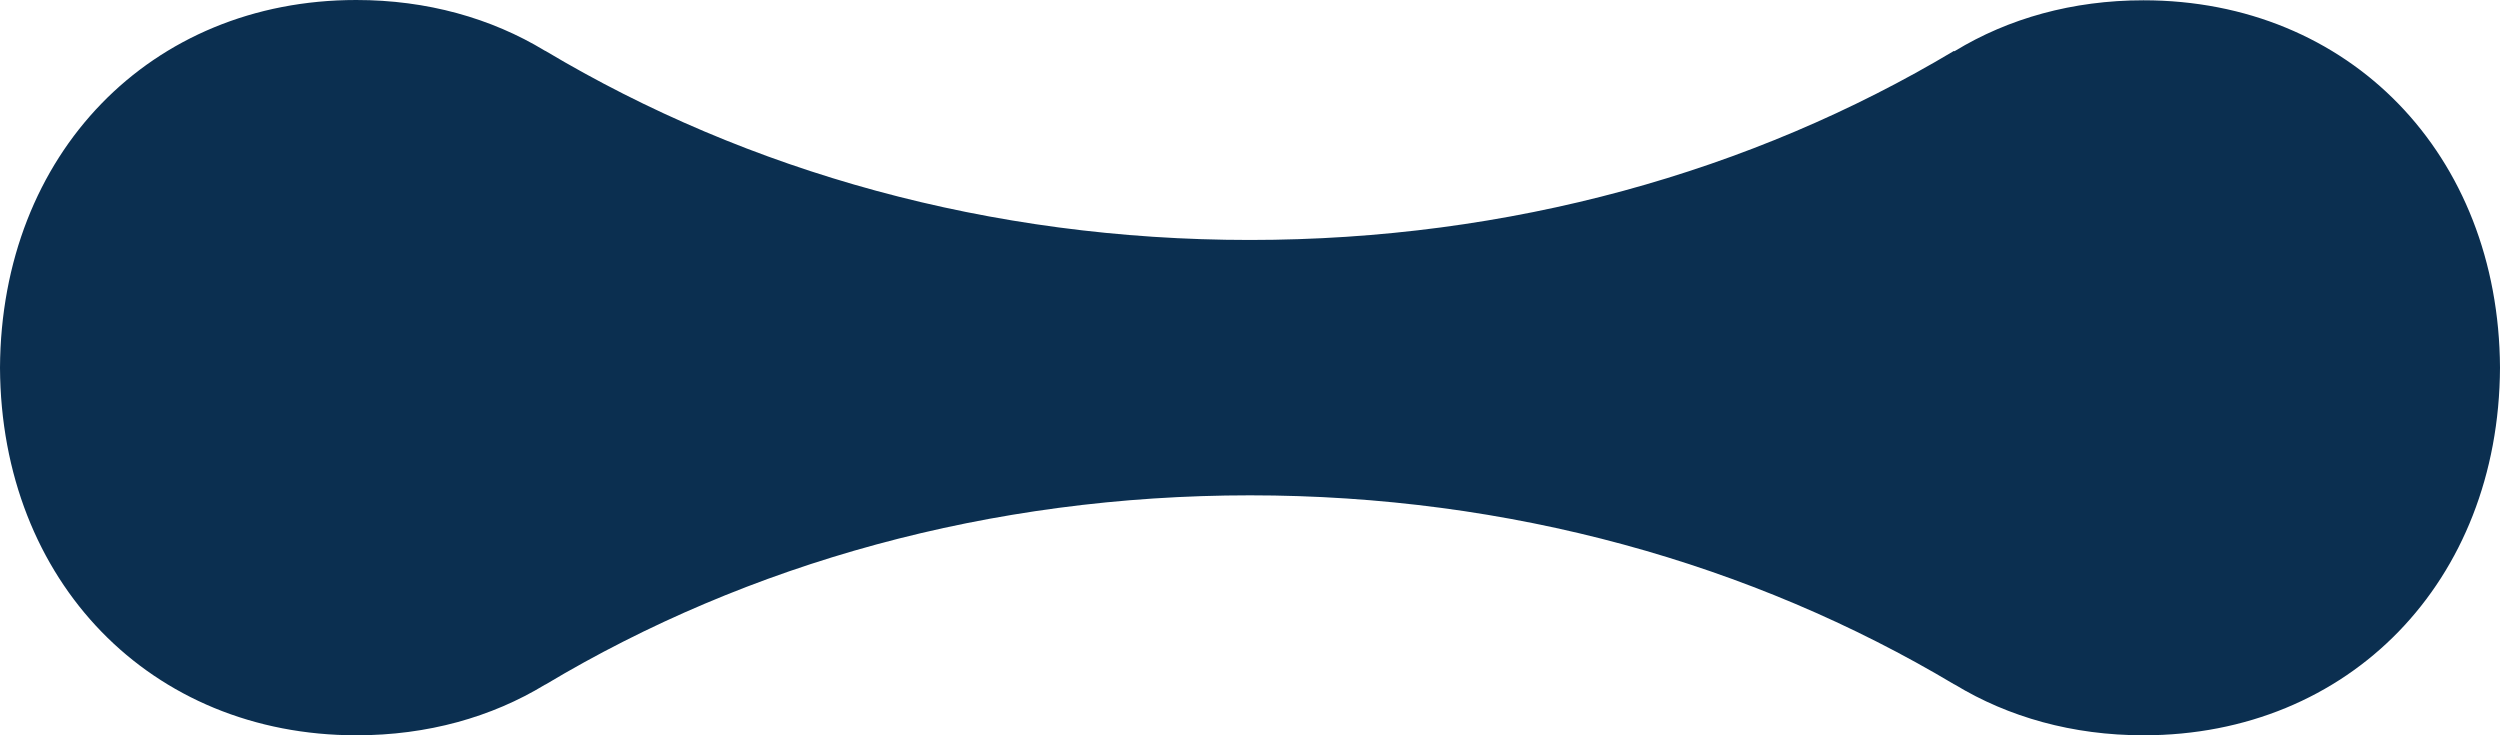 <svg xmlns="http://www.w3.org/2000/svg" width="68" height="20" viewBox="0 0 68 20" fill="none"><path d="M53.146 1.386C47.641 4.677 41.059 6.527 33.992 6.527C33.963 6.527 34.021 6.527 33.992 6.527C26.929 6.527 20.347 4.673 14.838 1.386C14.838 1.386 14.829 1.386 14.817 1.377C13.361 0.494 11.614 3.30702e-06 9.69 3.39112e-06C4.099 3.63553e-06 0.029 4.183 -4.36929e-07 10.004C0.029 15.818 4.099 20 9.698 20C11.627 20 13.374 19.506 14.825 18.623C14.825 18.623 14.833 18.623 14.846 18.614C20.351 15.323 26.933 13.473 34 13.473C33.971 13.473 34.029 13.473 34 13.473C41.063 13.473 47.645 15.327 53.154 18.614C53.154 18.614 53.163 18.614 53.175 18.623C54.63 19.506 56.377 20 58.302 20C63.901 20 67.971 15.818 68 10.004C67.971 4.191 63.901 0.008 58.302 0.008C56.373 0.008 54.626 0.503 53.175 1.386C53.175 1.386 53.171 1.386 53.154 1.394L53.146 1.386Z" fill="#0B2F50"></path></svg>